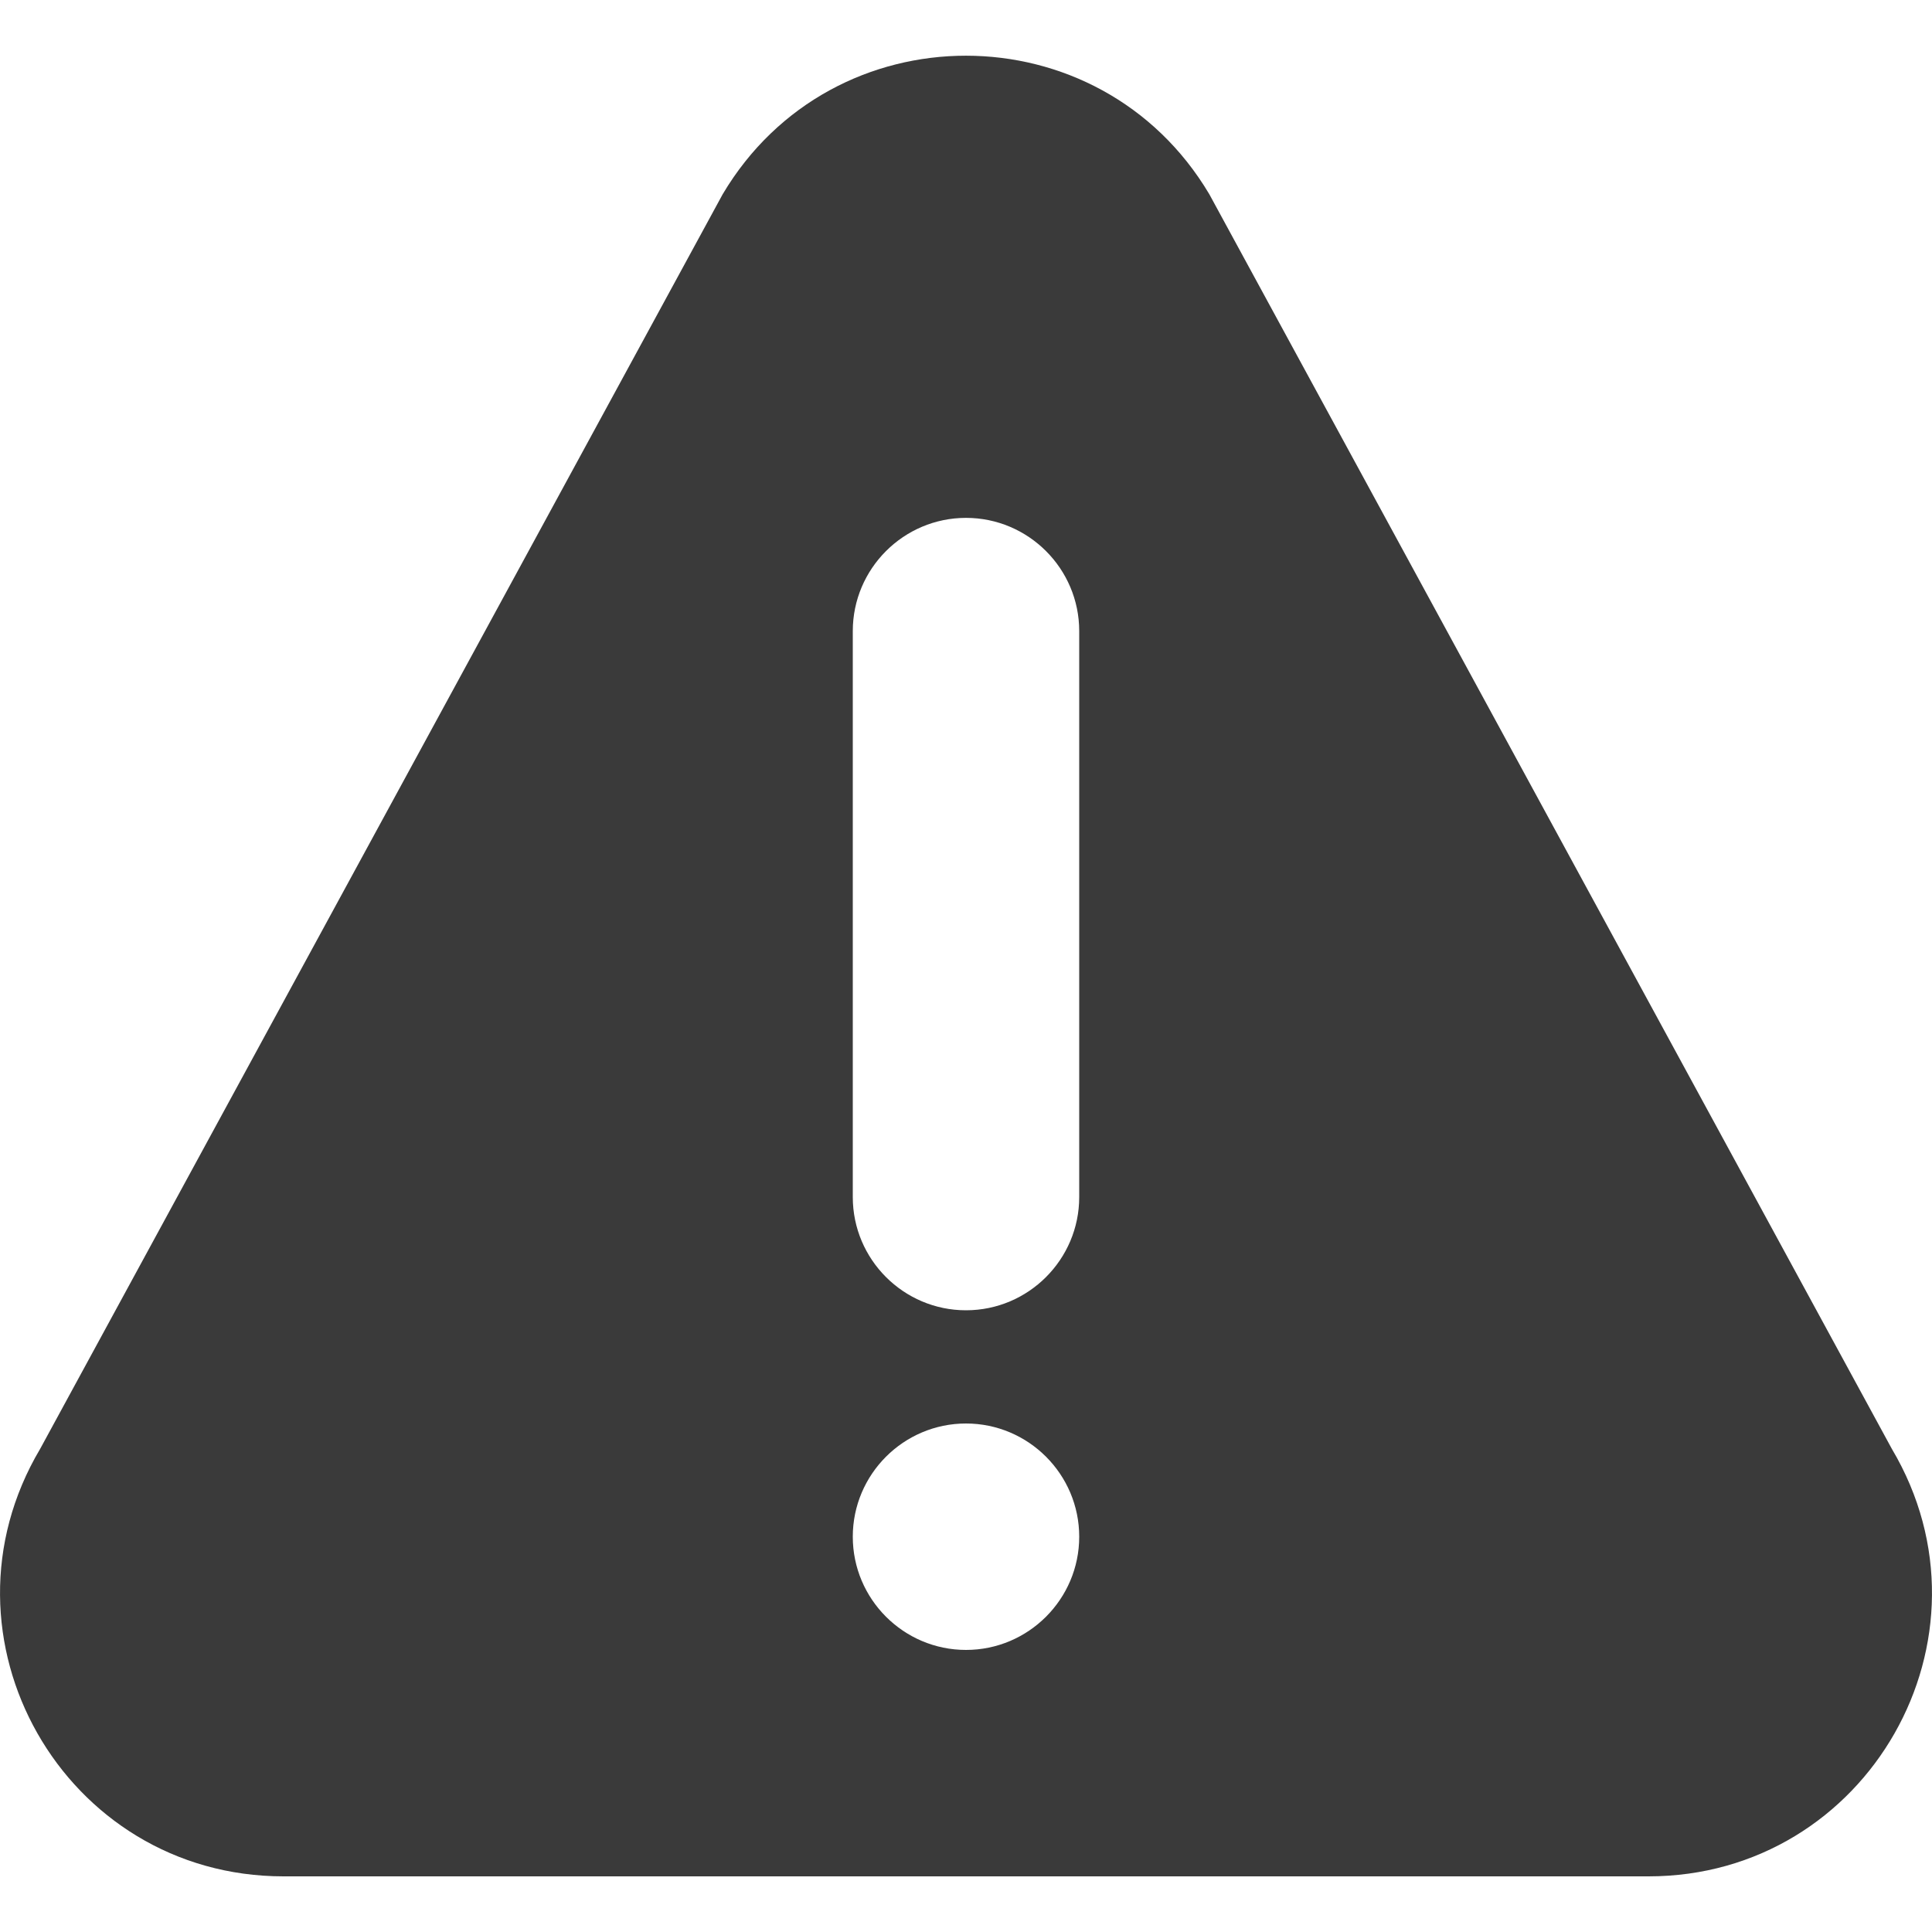 <svg width="20" height="20" viewBox="0 0 20 20" fill="none" xmlns="http://www.w3.org/2000/svg">
<g clip-path="url(#clip0_288_8303)">
<path d="M19.584 14.998L12.519 2.011C11.384 0.1 8.617 0.097 7.481 2.011L0.416 14.998C-0.744 16.951 0.66 19.424 2.935 19.424H17.065C19.337 19.424 20.745 16.953 19.584 14.998ZM10 17.08C9.354 17.08 8.828 16.554 8.828 15.908C8.828 15.262 9.354 14.736 10 14.736C10.646 14.736 11.172 15.262 11.172 15.908C11.172 16.554 10.646 17.08 10 17.08ZM11.172 12.392C11.172 13.038 10.646 13.564 10 13.564C9.354 13.564 8.828 13.038 8.828 12.392V6.533C8.828 5.887 9.354 5.361 10 5.361C10.646 5.361 11.172 5.887 11.172 6.533V12.392Z" fill="#3A3A3A"/>
</g>
<defs>
<clipPath id="clip0_288_8303">
<rect width="20" height="20" fill="white"/>
</clipPath>
</defs>
</svg>
